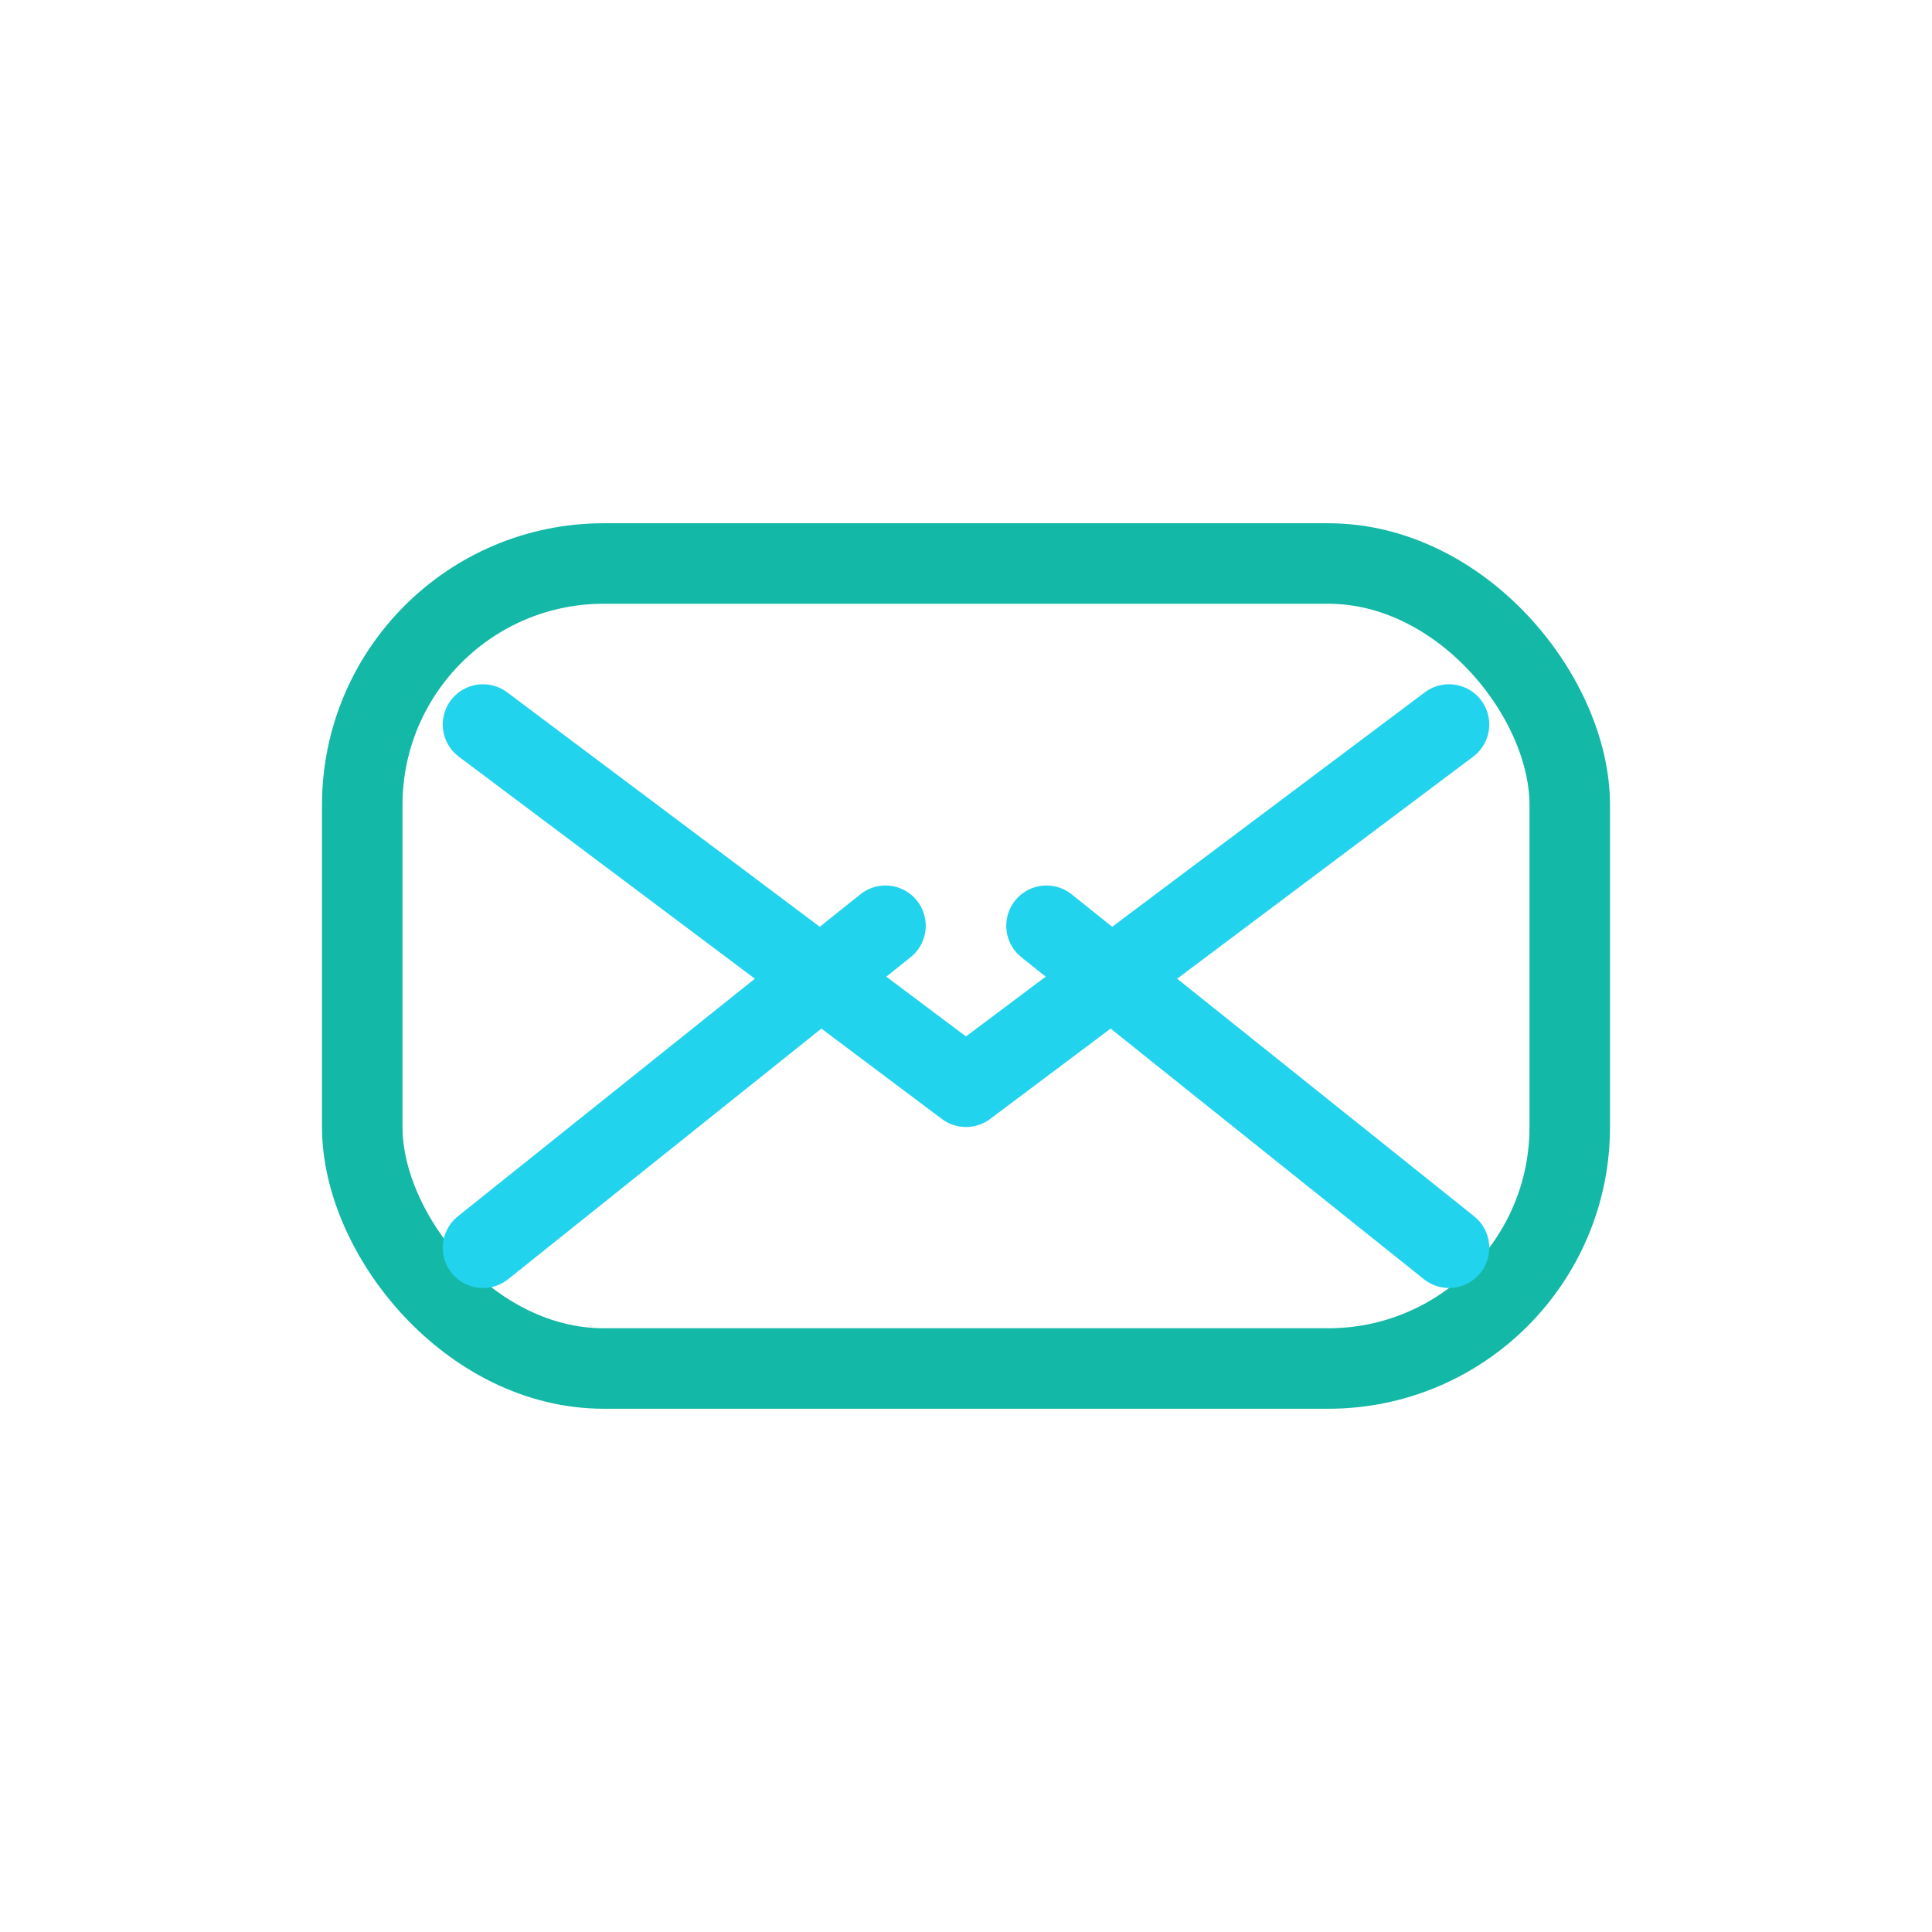 <?xml version="1.0" encoding="UTF-8"?>
<svg xmlns="http://www.w3.org/2000/svg" width="48" height="48" viewBox="0 0 48 48" fill="none">

  <rect x="9" y="14" width="30" height="20" rx="6" stroke="#14B8A6" stroke-width="2"/>
  <path d="M12 18l12 9 12-9" stroke="#22D3EE" stroke-width="2" stroke-linecap="round" stroke-linejoin="round"/>
  <path d="M12 31l10-8" stroke="#22D3EE" stroke-width="2" stroke-linecap="round"/>
  <path d="M36 31l-10-8" stroke="#22D3EE" stroke-width="2" stroke-linecap="round"/>

</svg>
